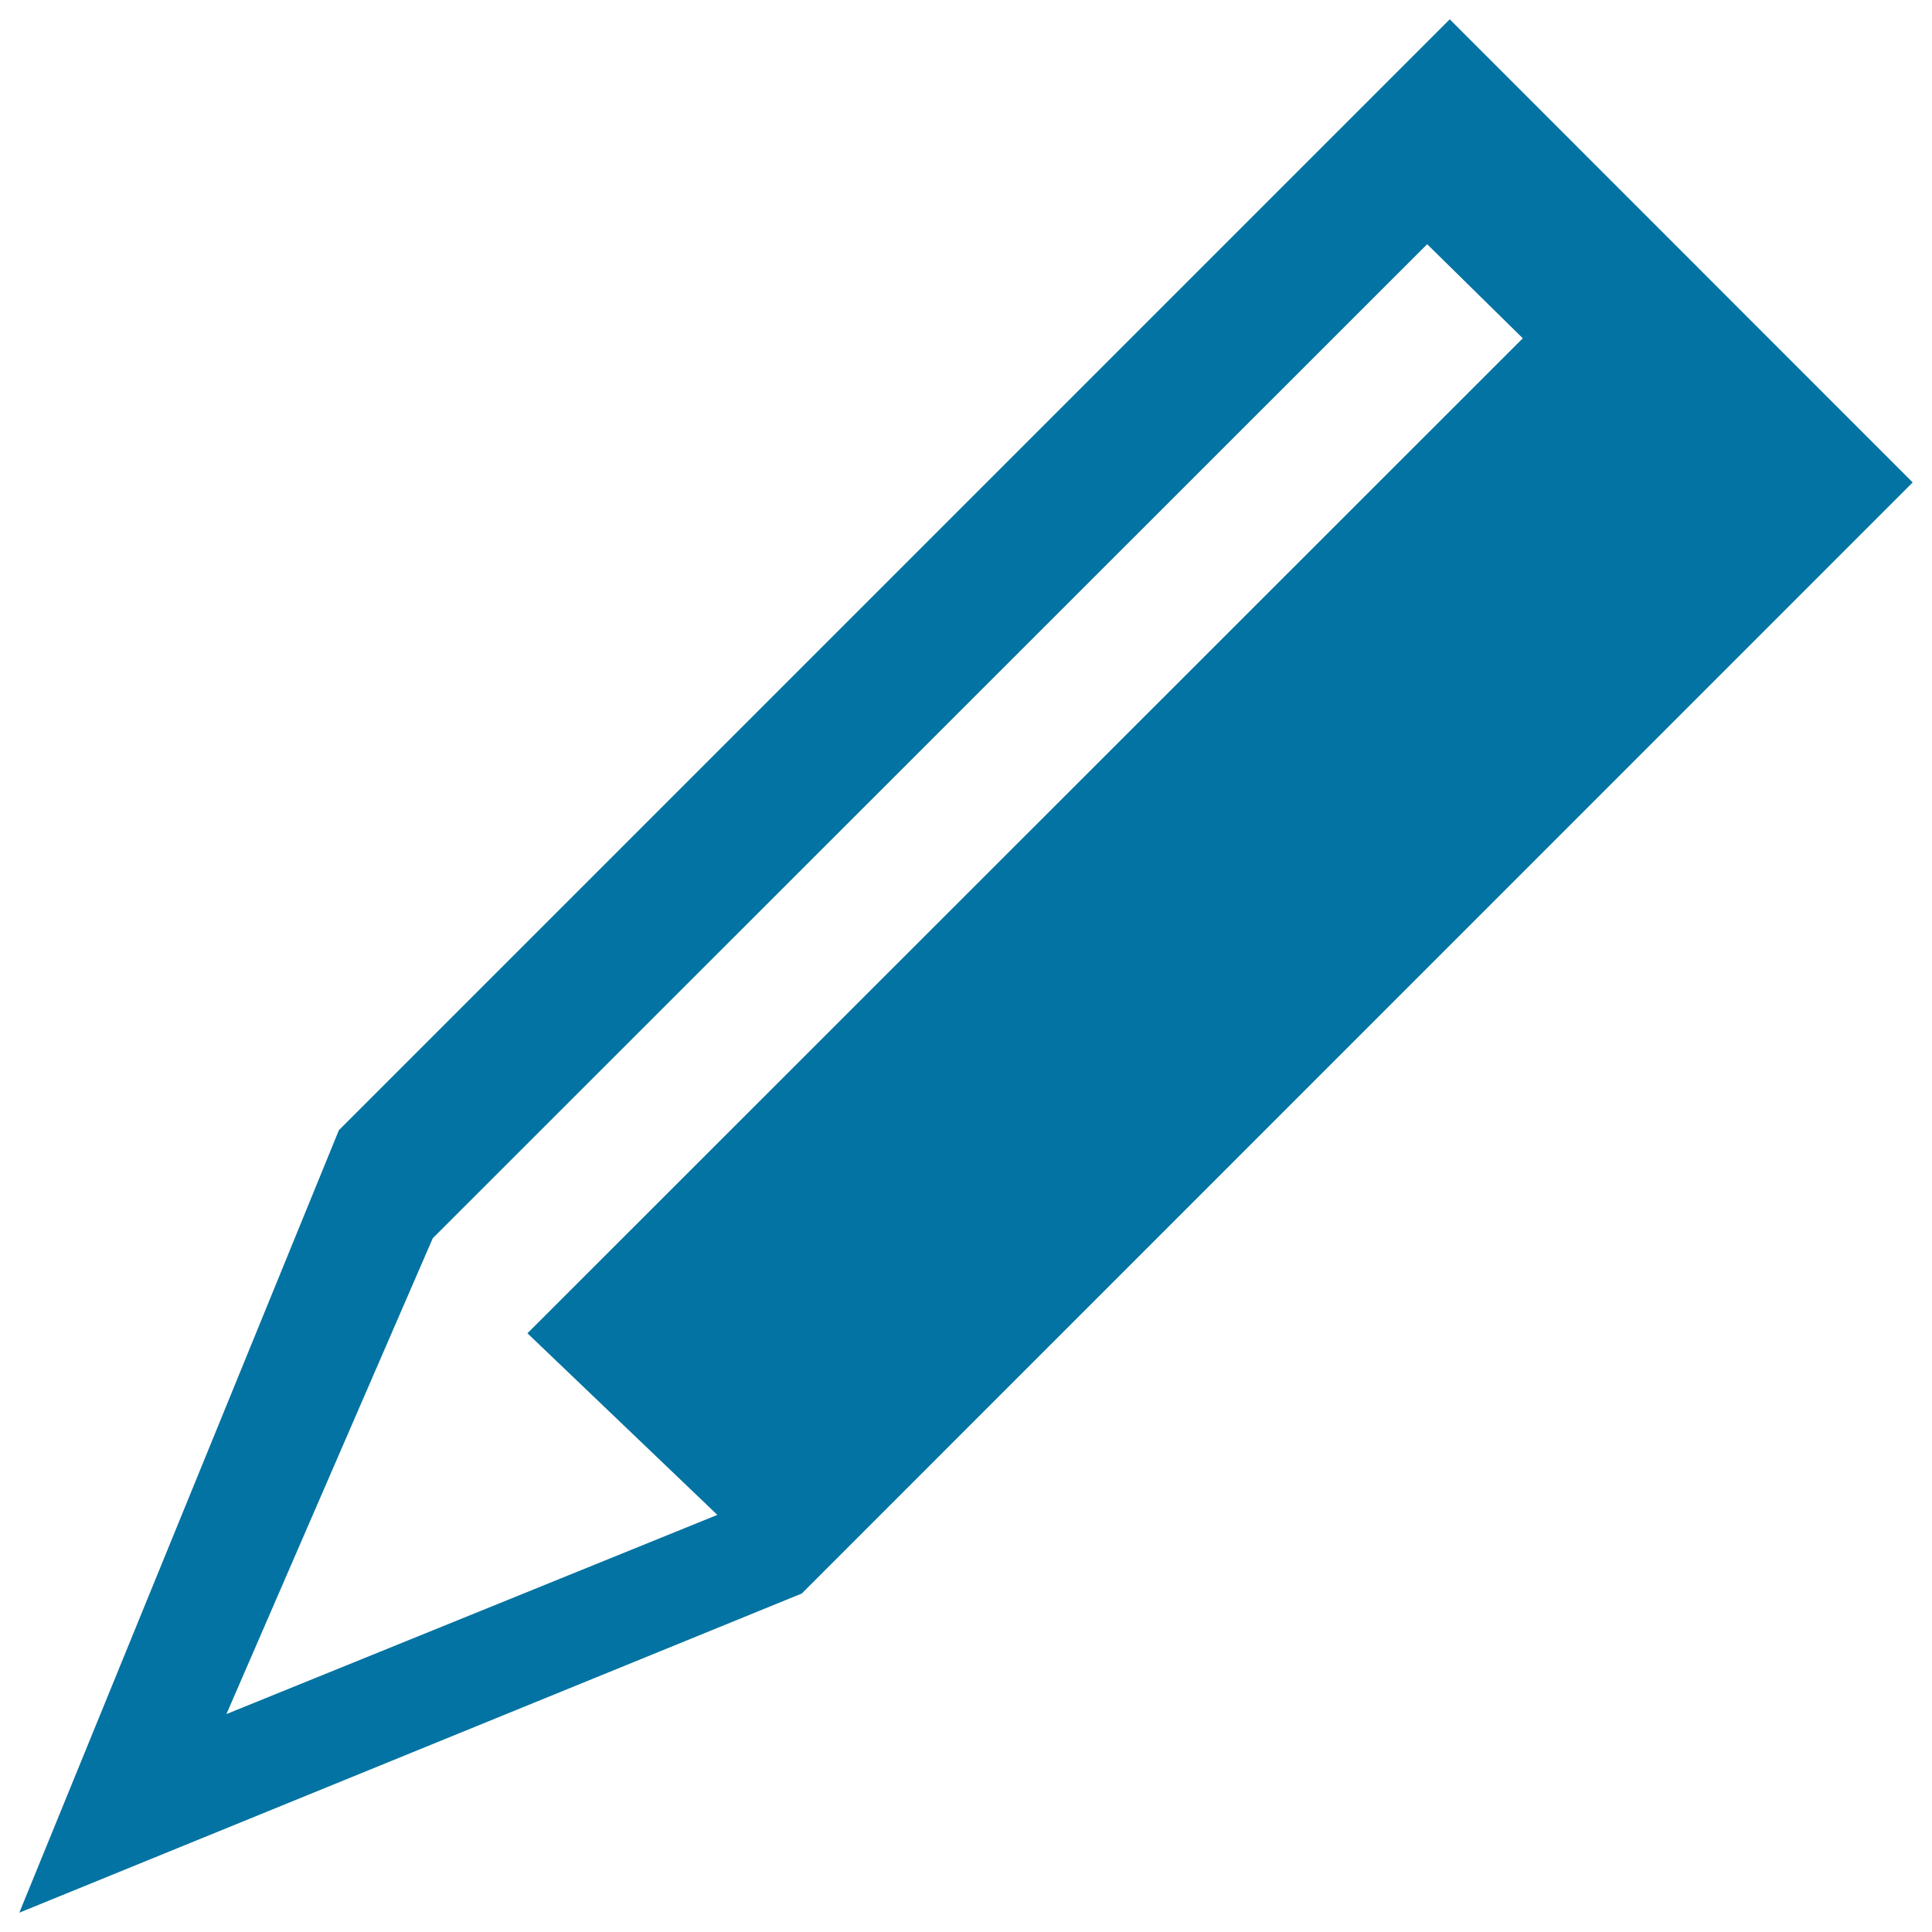 <svg xmlns="http://www.w3.org/2000/svg" viewBox="0 0 1000 1000" style="fill:#0273a2">
<title>Pencil Tool In Diagonal SVG icon</title>
<g><g><path d="M750.4,10l-575,575L10,990l405-165.2l575-575.1L750.4,10z M371.3,784.1L117.2,887.2L224,640.9l514.7-514.5l49.5,48.7l-515.2,515L371.3,784.1z"/></g></g>
</svg>